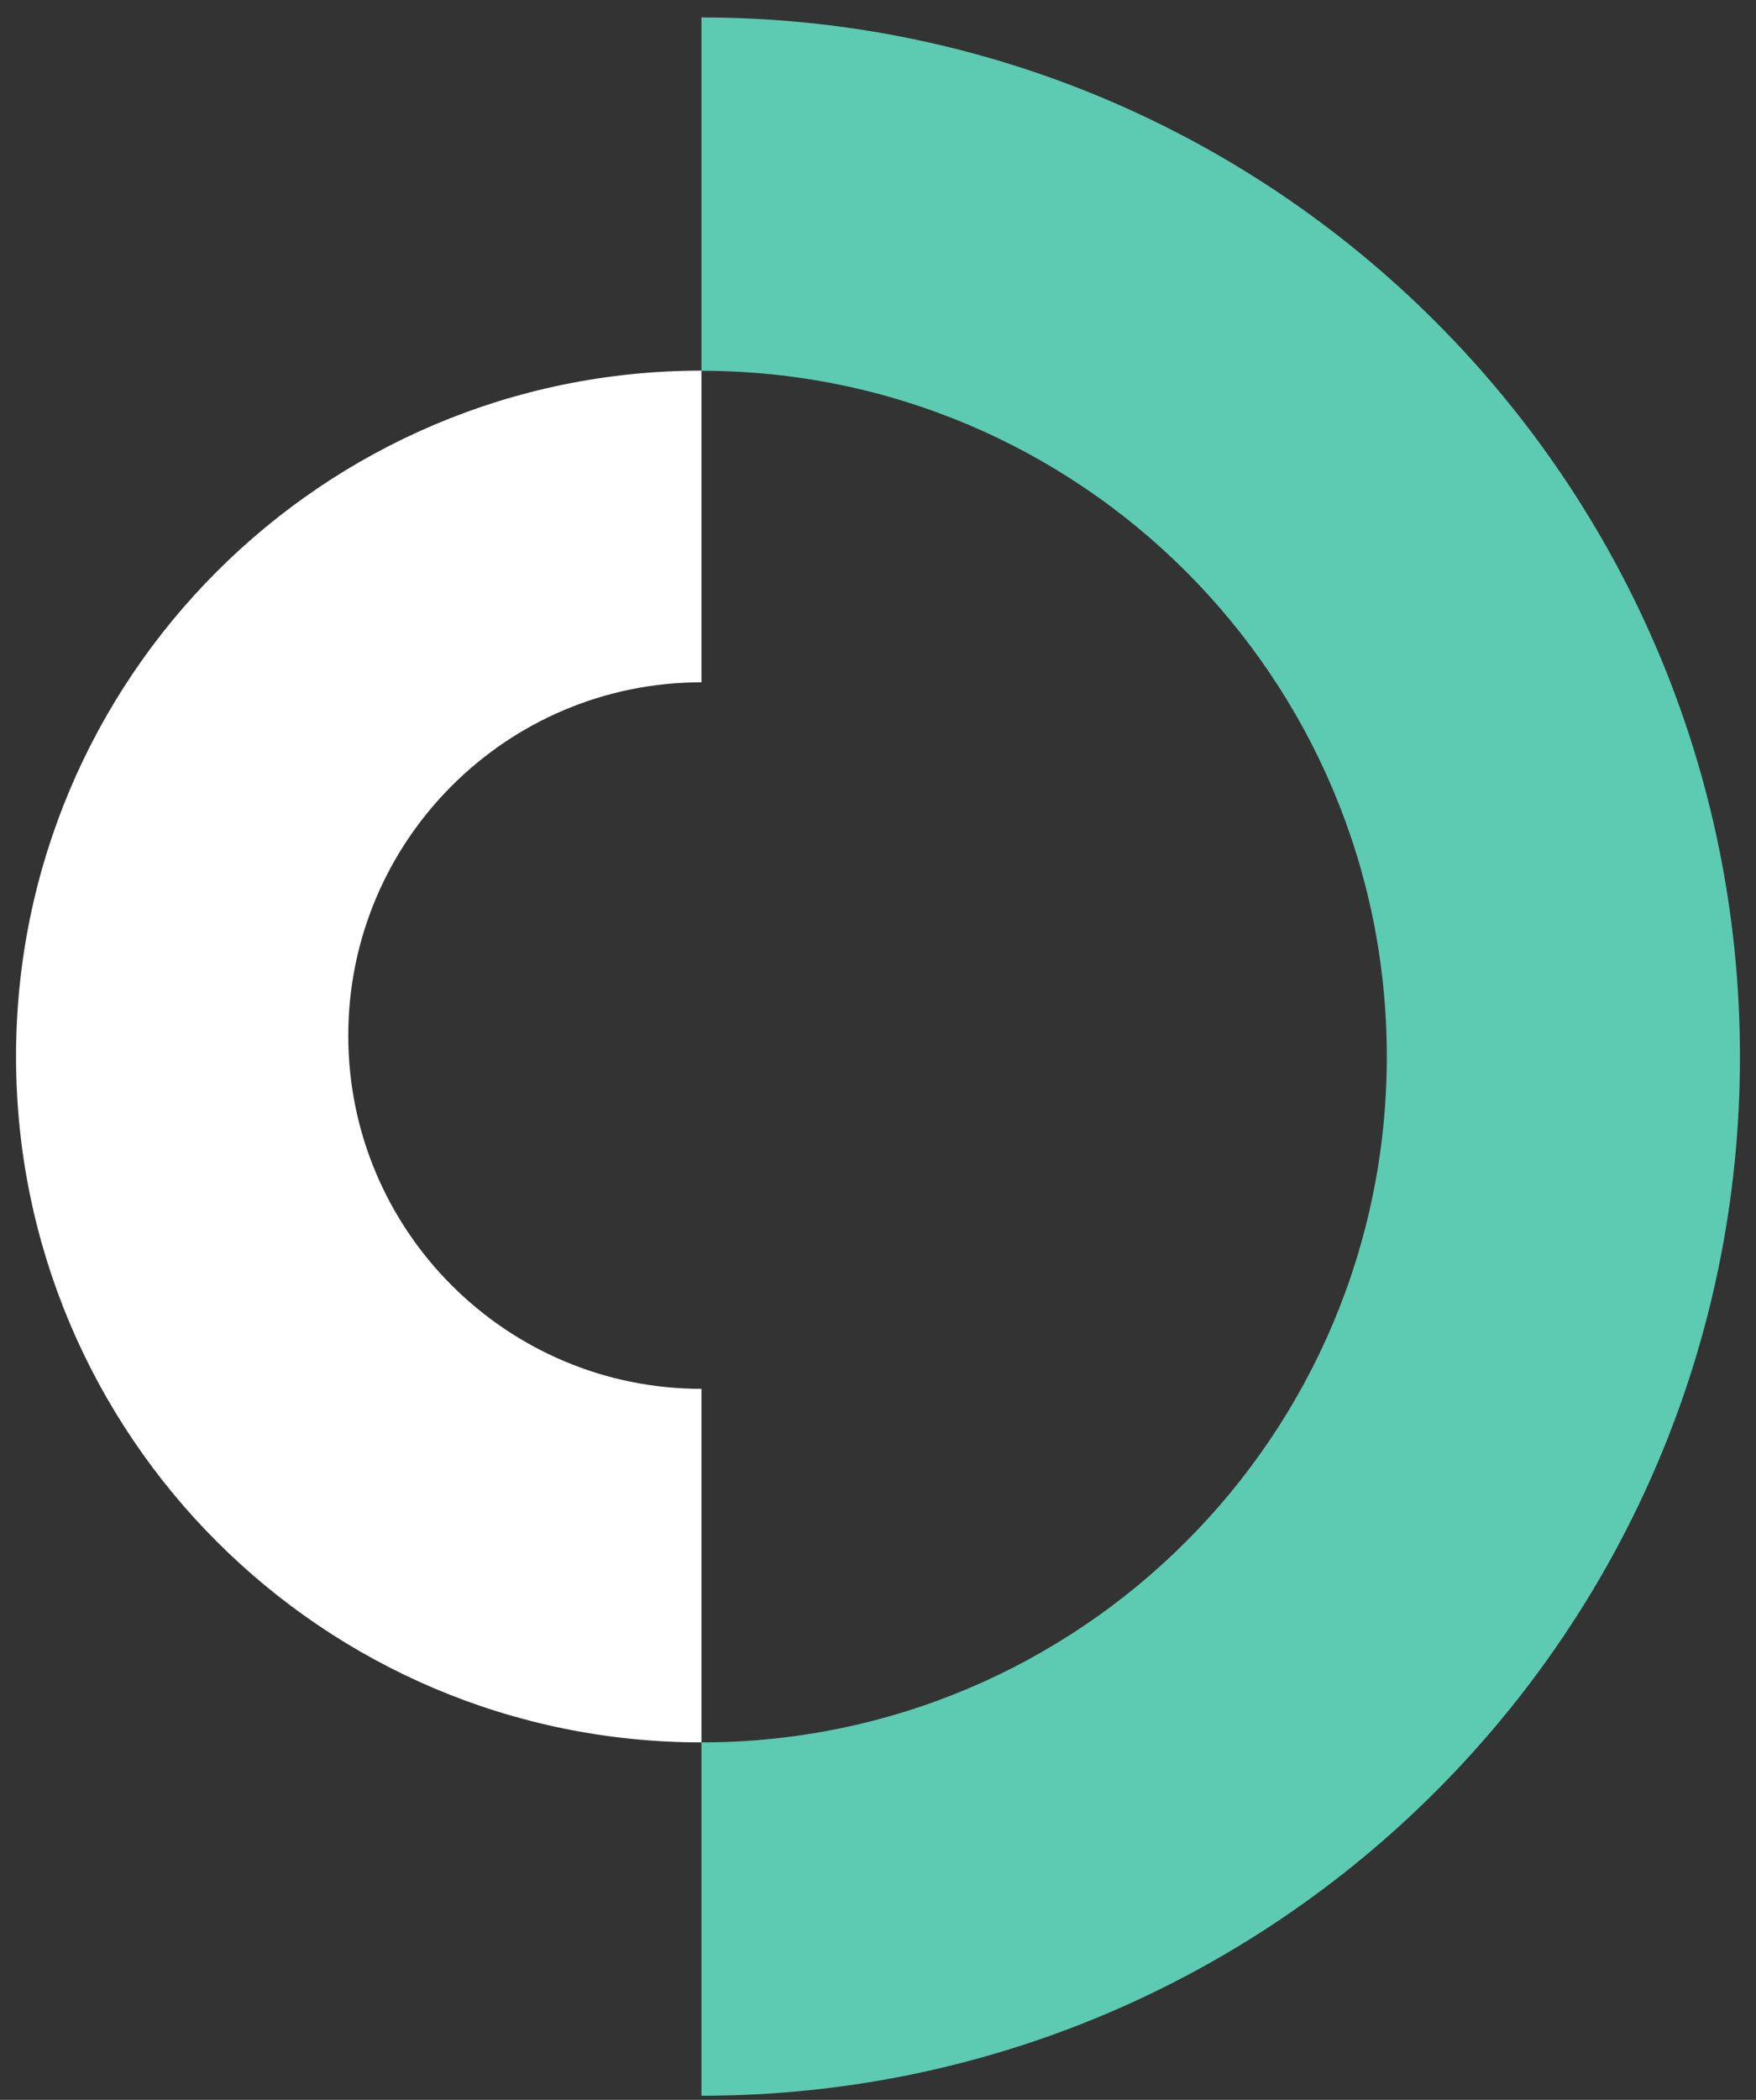 <svg xmlns="http://www.w3.org/2000/svg" width="82" height="98" viewBox="0 0 82 98" fill="none"><rect x="0" y="0" width="82" height="98" fill="#333333" stroke="none"/><path d="M32.755 17.305C50.434 17.305 64.76 31.632 64.76 49.311C64.76 66.99 50.434 81.317 32.755 81.317V97.808C59.533 97.808 81.251 76.098 81.251 49.32C81.251 22.541 59.533 0.814 32.755 0.814V17.305Z" fill="#5CCBB2"></path><path d="M32.755 81.308V64.817C23.647 64.817 16.263 57.433 16.263 48.334C16.263 39.235 23.647 31.843 32.755 31.843V17.297C15.075 17.305 0.749 31.632 0.749 49.311C0.749 66.99 15.075 81.317 32.755 81.317" fill="white"></path></svg>